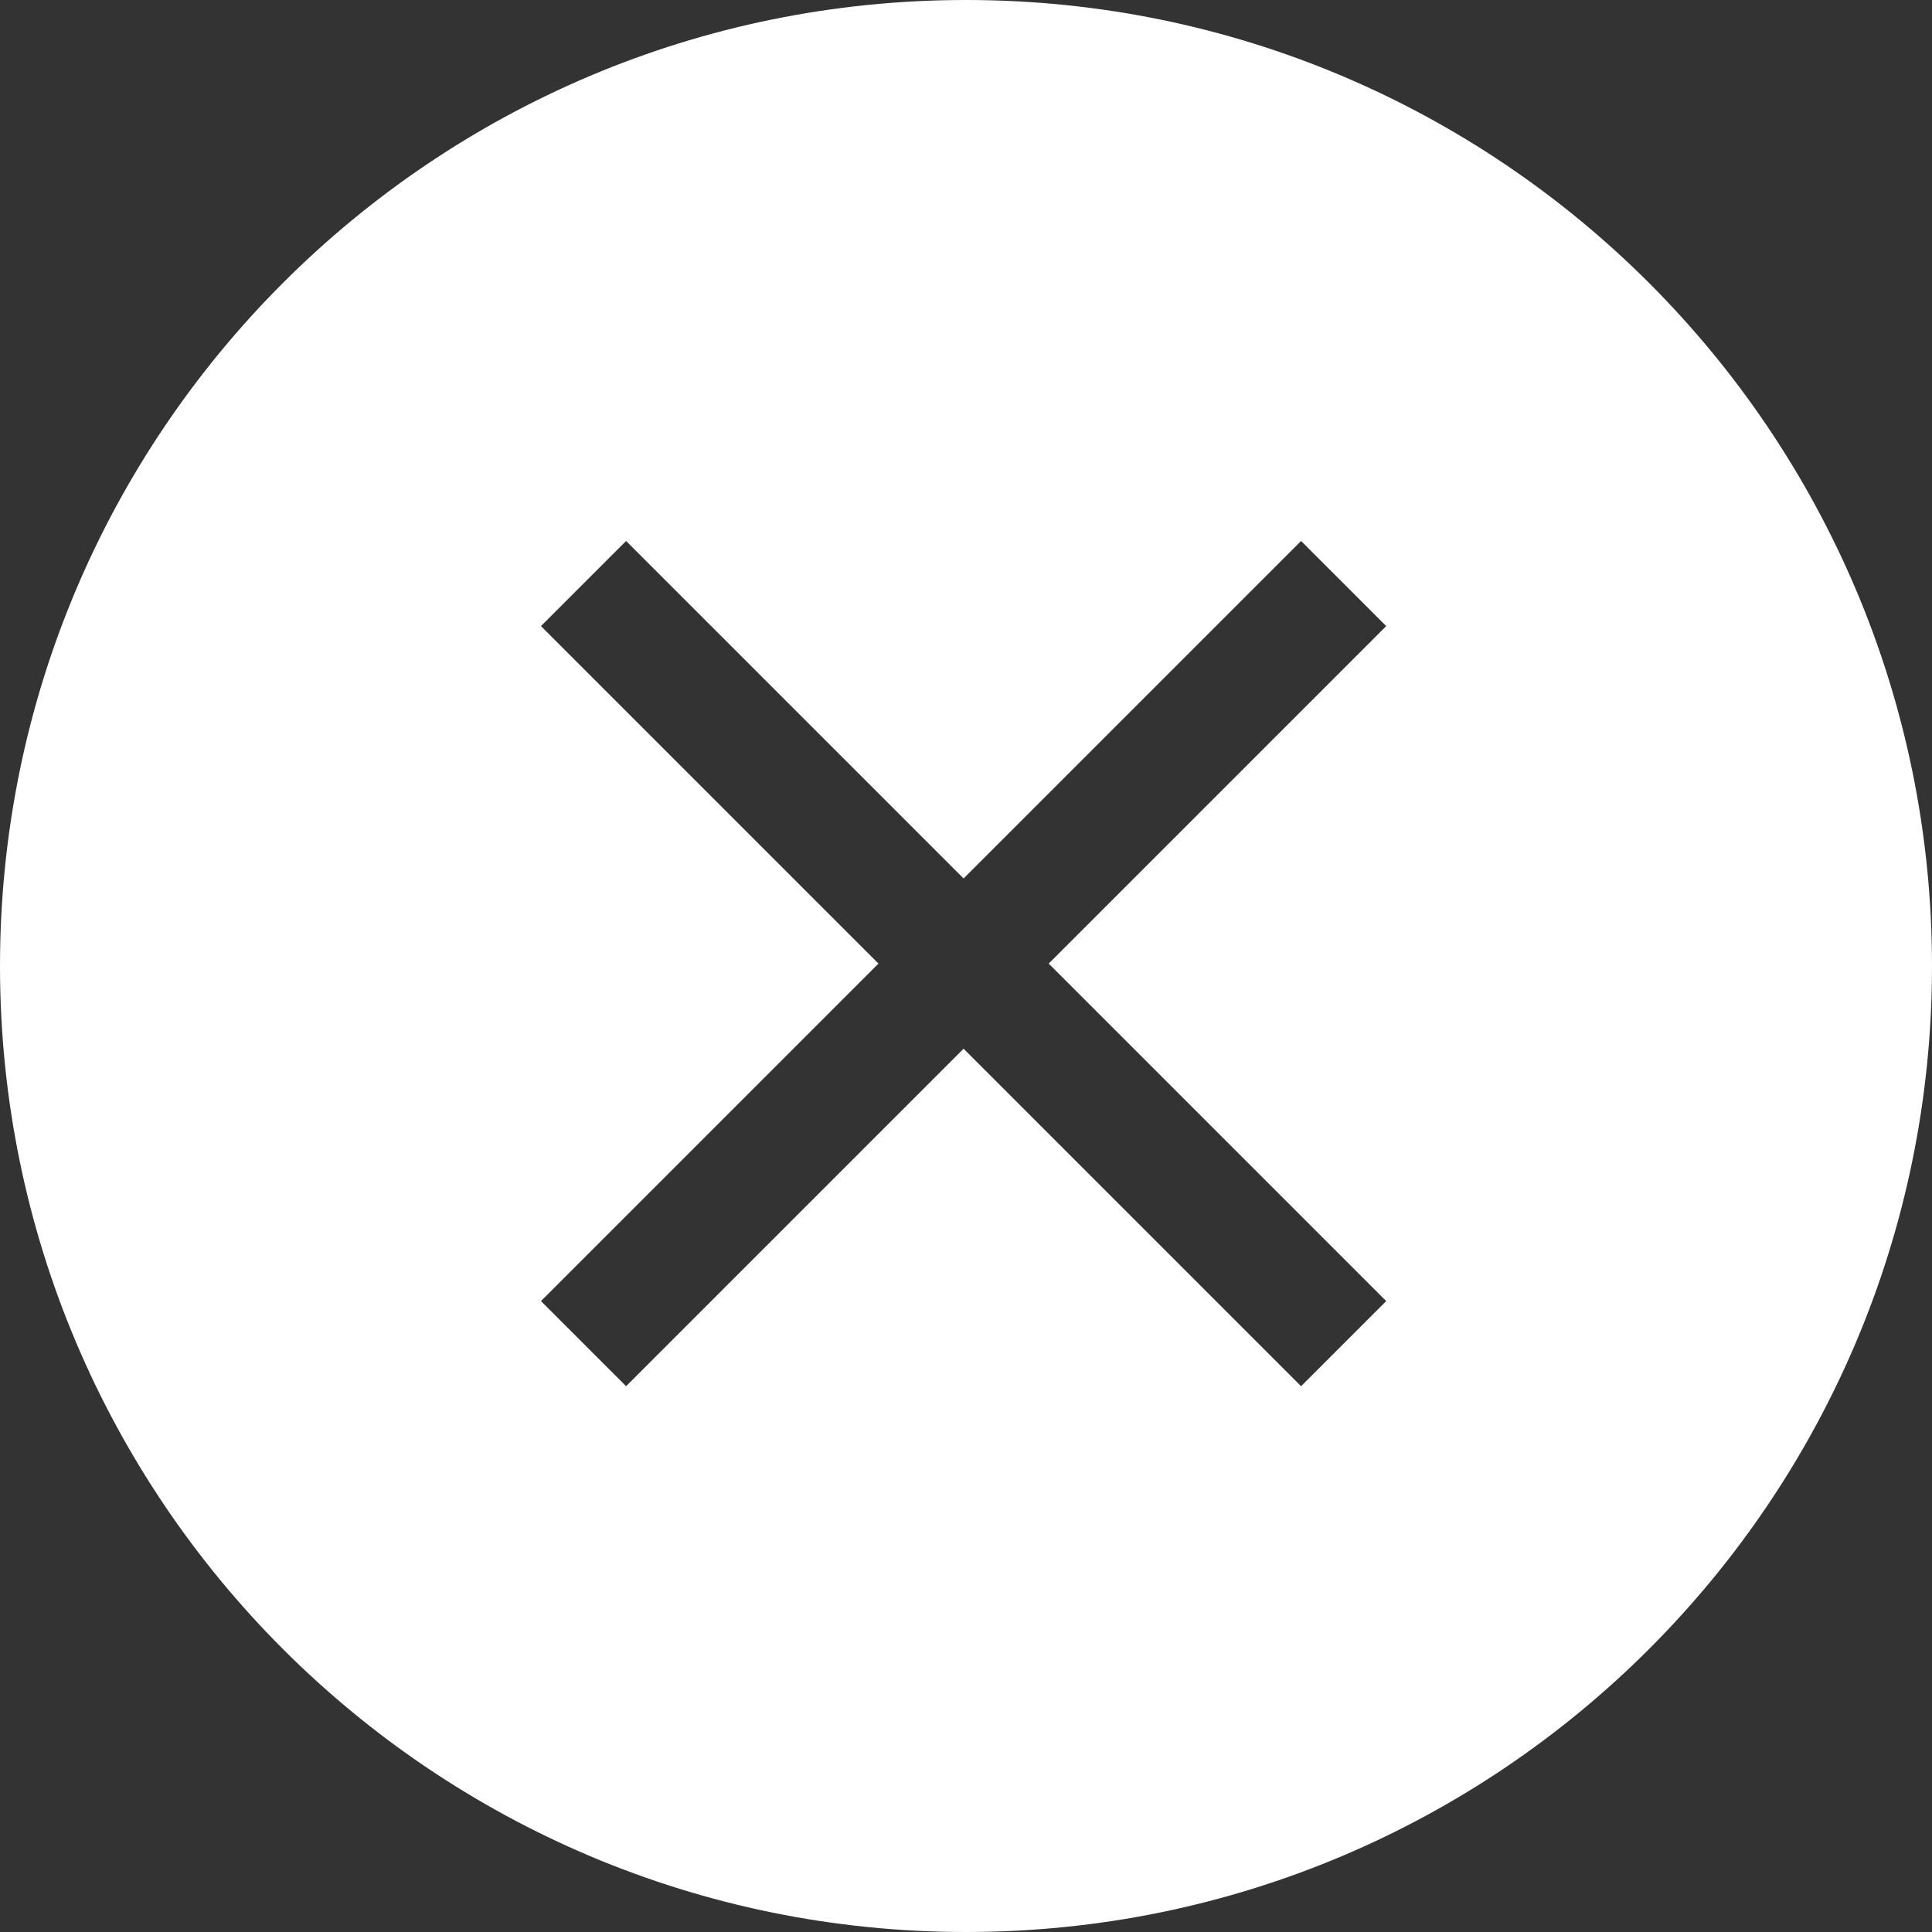 <?xml version="1.0" encoding="UTF-8"?> <svg xmlns="http://www.w3.org/2000/svg" viewBox="0 0 100 100"><rect x="0" y="0" width="100" height="100" fill="#333333" stroke="none"/><path fill-rule="evenodd" clip-rule="evenodd" d="M50 100C77.614 100 100 77.613 100 50C100 22.387 77.614 0 50 0C22.386 0 0 22.387 0 50C0 77.613 22.386 100 50 100ZM67.344 28L71.75 32.406L54.281 49.875L71.75 67.344L67.344 71.75L49.875 54.281L32.406 71.75L28 67.344L45.469 49.875L28 32.406L32.406 28L49.875 45.469L67.344 28Z" fill="white"></path></svg> 